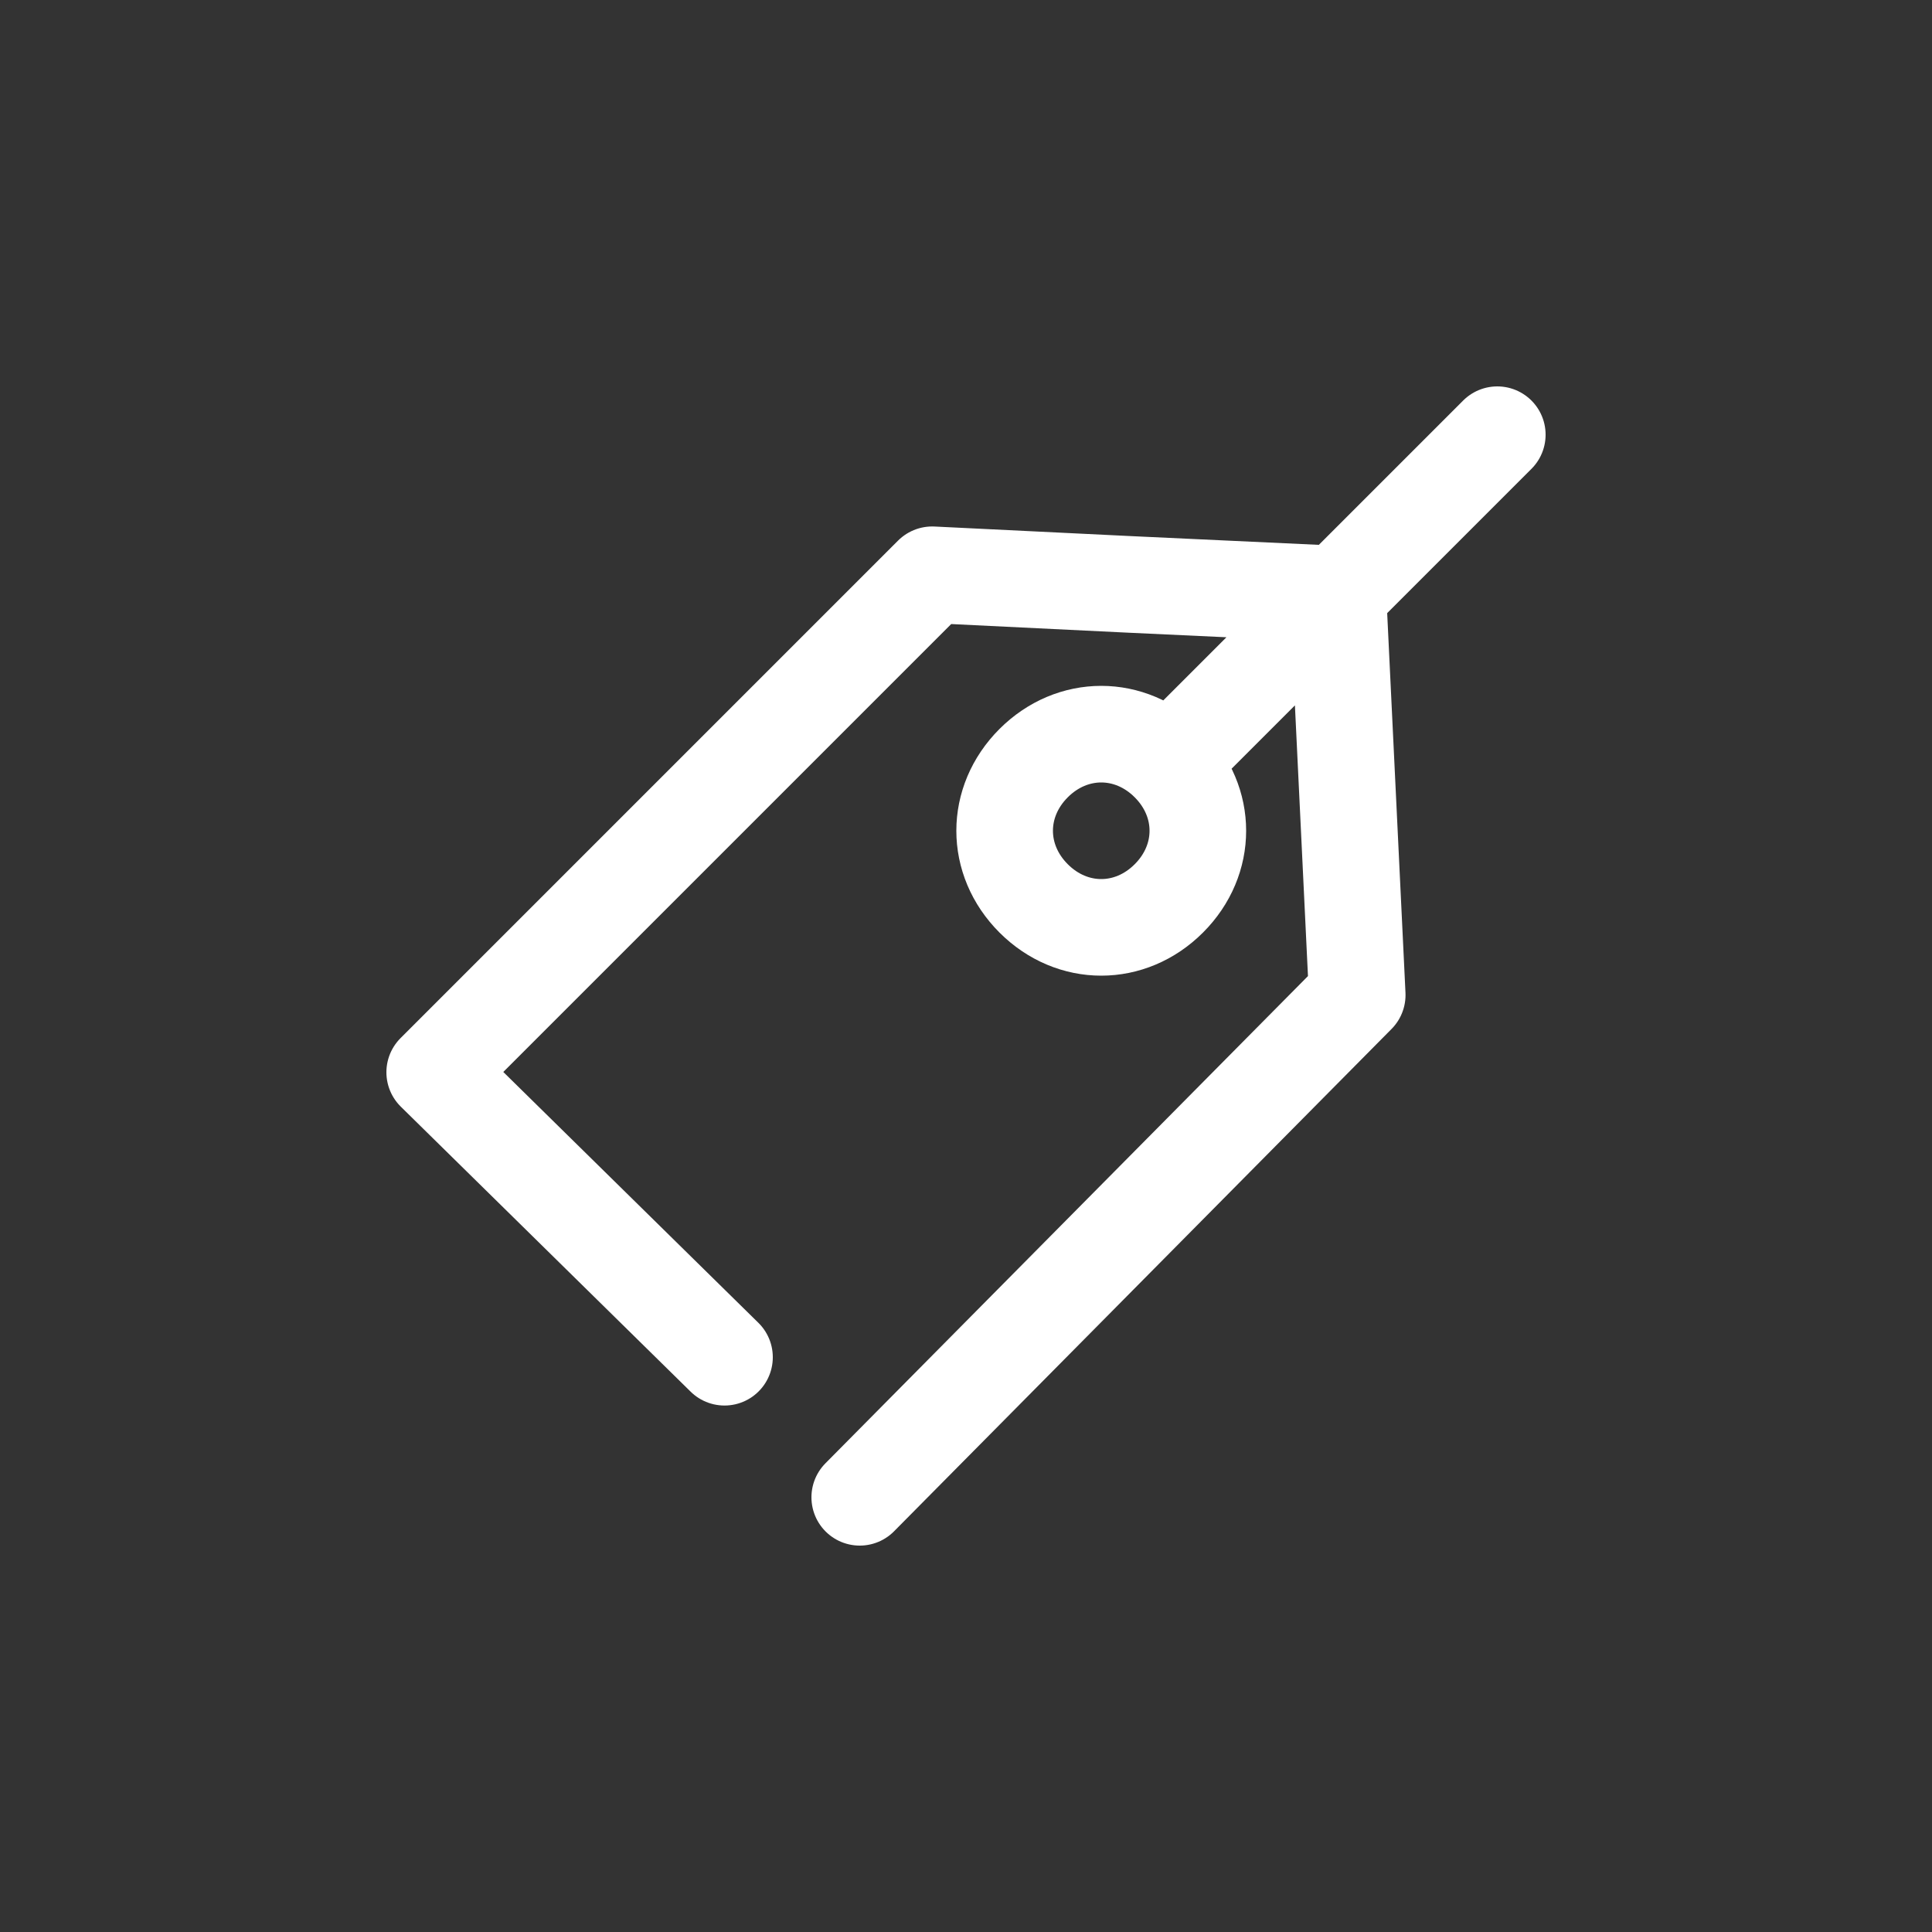 <?xml version="1.0" encoding="utf-8"?><svg xmlns="http://www.w3.org/2000/svg" width="40" height="40" viewBox="7 -7 40 40"><rect x="7" y="-7" width="40" height="40" fill="#333333" stroke="none"/><path fill="none" stroke="#FFF" stroke-width="2" stroke-linecap="round" stroke-linejoin="round" stroke-miterlimit="22.926" d="M22,21.1L16,15.2L26.3,4.9l4.1,0.2l4.3,0.2l0.4,8.3L24.8,24 M31.2,8.8c-0.8-0.8-2-0.8-2.8,0c-0.8,0.8-0.8,2,0,2.8 c0.8,0.8,2,0.8,2.8,0S32,9.6,31.2,8.8z M31.2,8.8L38,2"/></svg>